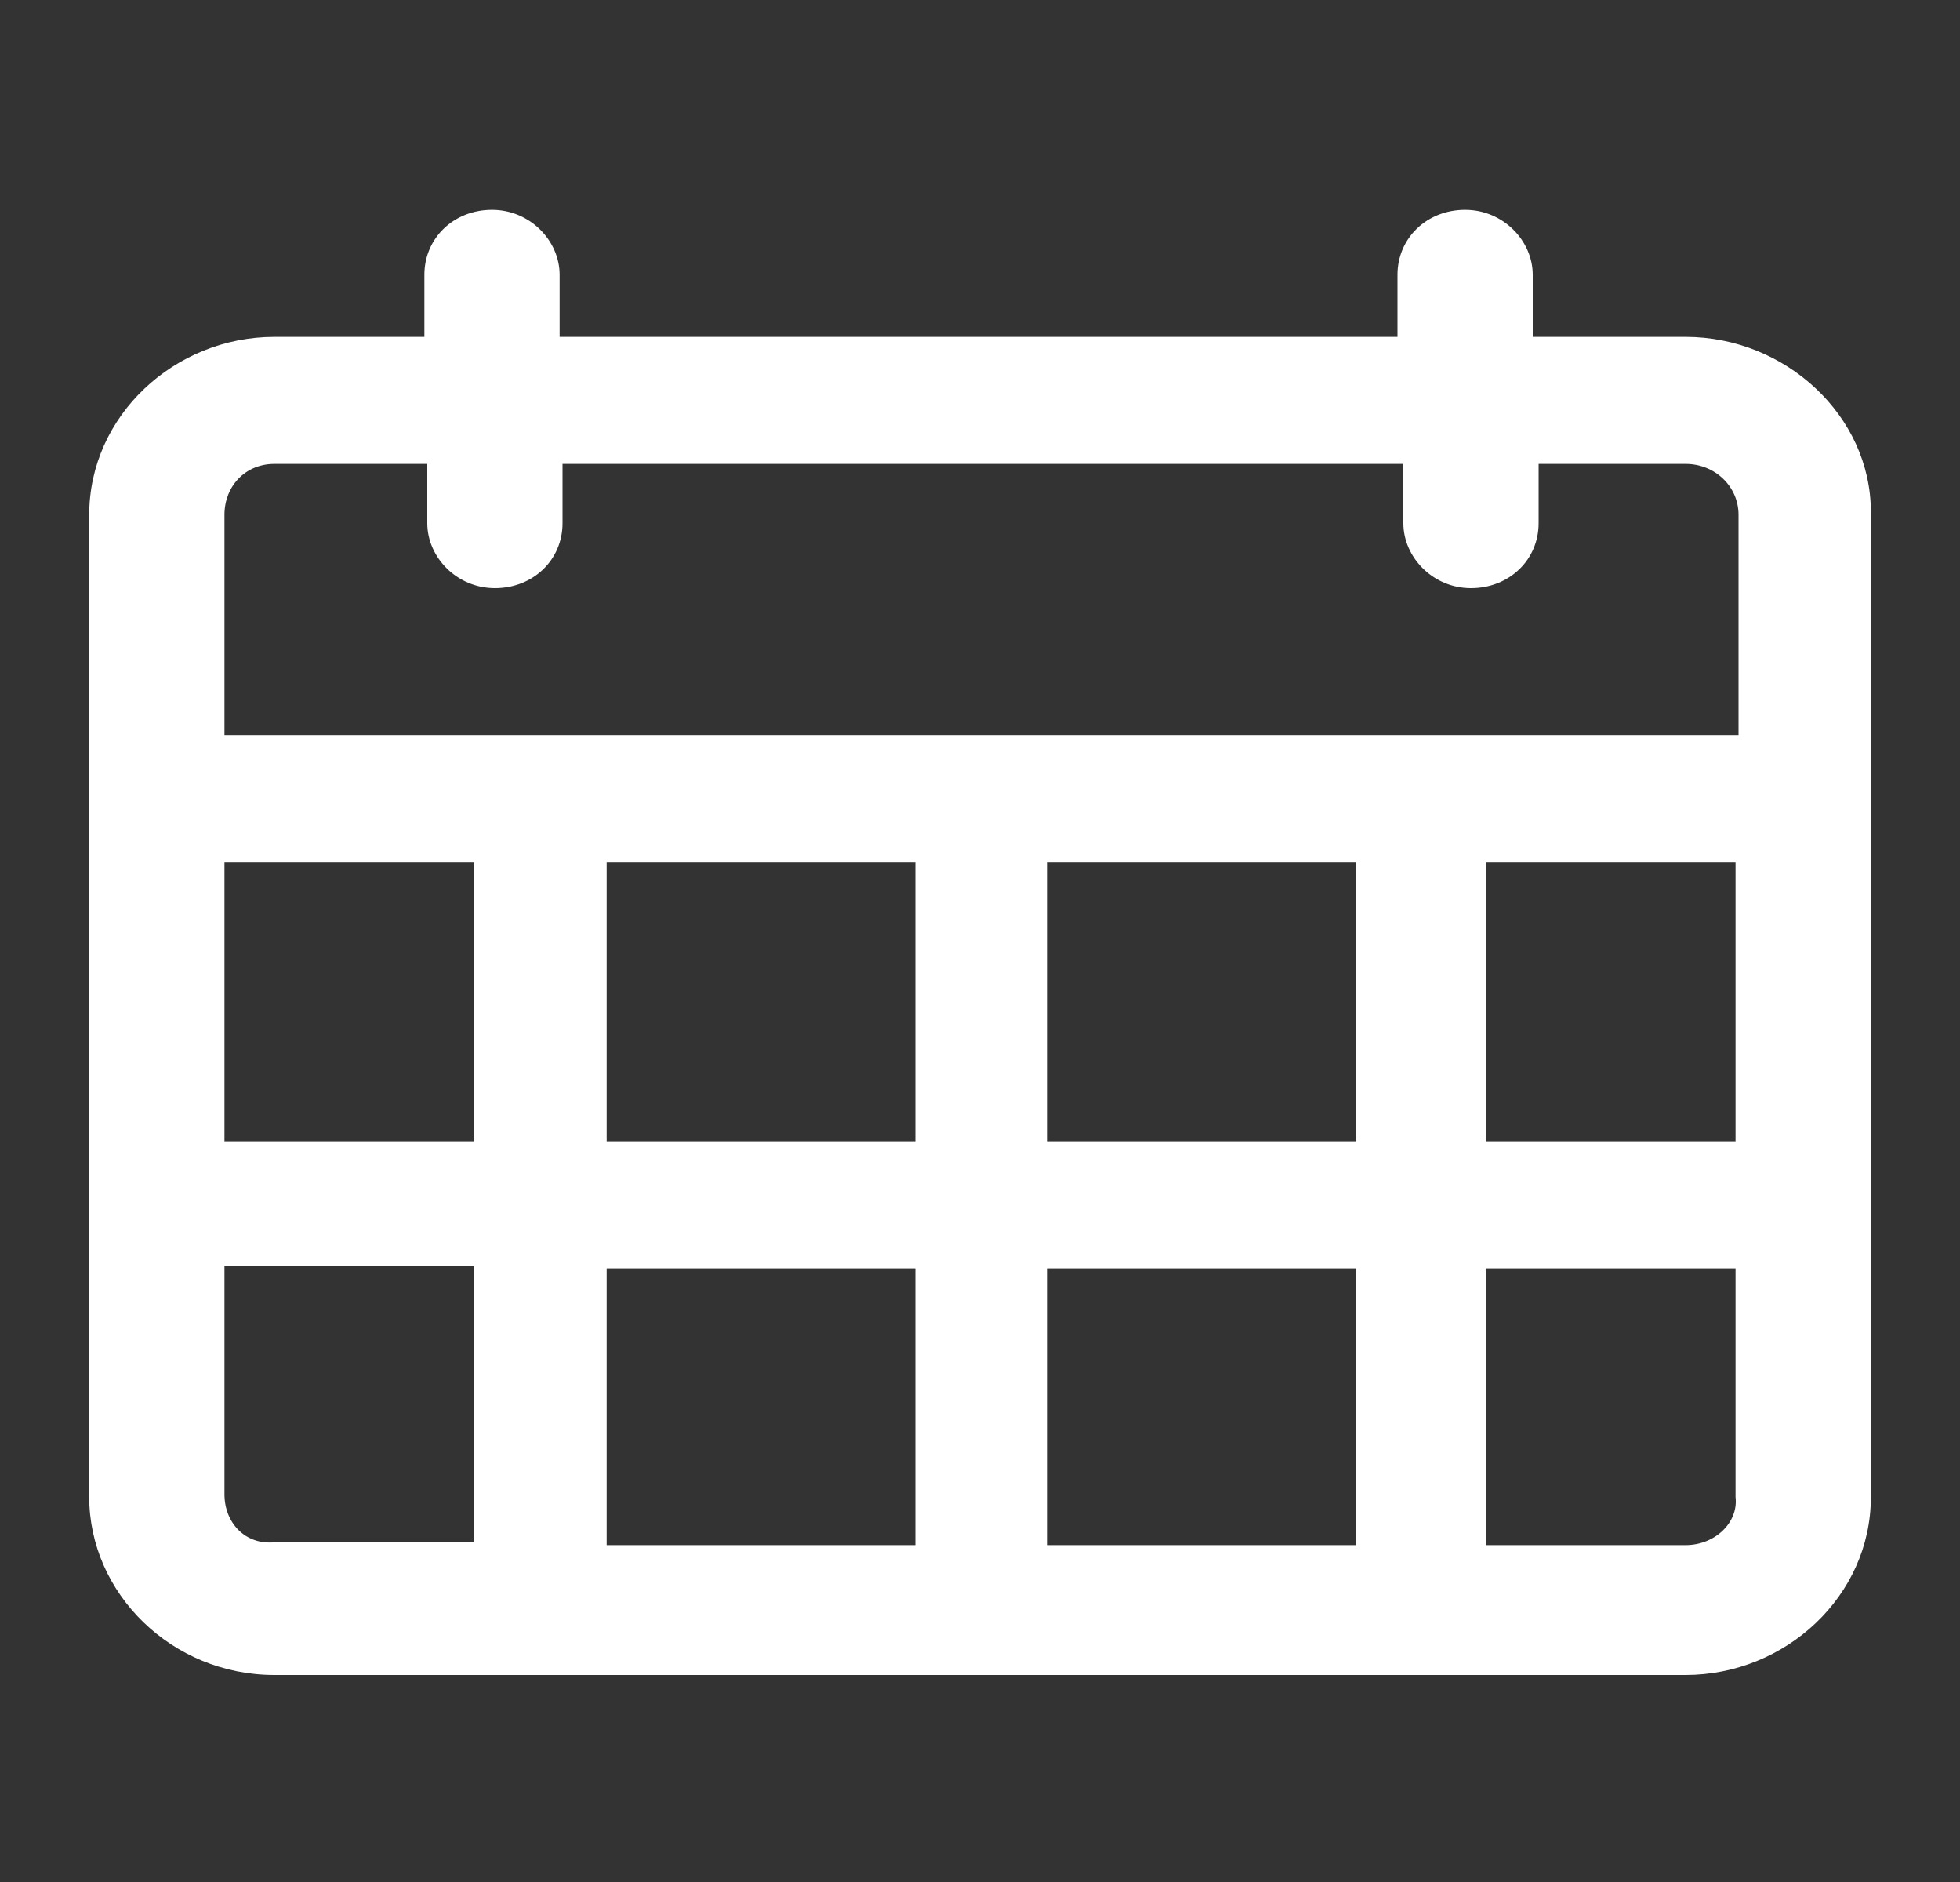 <?xml version="1.0" encoding="UTF-8"?> <svg xmlns="http://www.w3.org/2000/svg" width="25" height="24" viewBox="0 0 25 24" fill="none"><rect x="0" y="0" width="25" height="24" fill="#333333" stroke="none"/><path d="M21.5 4.296H19.55V3.504C19.55 3.072 19.175 2.676 18.688 2.676C18.2 2.676 17.825 3.036 17.825 3.504V4.296H7.138V3.504C7.138 3.072 6.763 2.676 6.275 2.676C5.788 2.676 5.413 3.036 5.413 3.504V4.296H3.5C2.225 4.296 1.138 5.304 1.138 6.564V19.092C1.138 20.316 2.188 21.36 3.5 21.36H21.5C22.775 21.36 23.863 20.352 23.863 19.092V6.528C23.863 5.304 22.775 4.296 21.5 4.296ZM2.863 10.992H6.05V14.556H2.863V10.992ZM7.738 10.992H11.675V14.556H7.738V10.992ZM11.675 16.176V19.704H7.738V16.176H11.675ZM13.363 16.176H17.3V19.704H13.363V16.176ZM13.363 14.556V10.992H17.3V14.556H13.363ZM18.95 10.992H22.137V14.556H18.95V10.992ZM3.5 5.916H5.45V6.672C5.45 7.104 5.825 7.5 6.313 7.5C6.8 7.5 7.175 7.14 7.175 6.672V5.916H17.9V6.672C17.9 7.104 18.275 7.5 18.762 7.5C19.25 7.5 19.625 7.14 19.625 6.672V5.916H21.5C21.875 5.916 22.175 6.204 22.175 6.564V9.372H2.863V6.564C2.863 6.204 3.125 5.916 3.5 5.916ZM2.863 19.056V16.14H6.05V19.668H3.5C3.125 19.704 2.863 19.416 2.863 19.056ZM21.5 19.704H18.95V16.176H22.137V19.092C22.175 19.416 21.875 19.704 21.5 19.704Z" fill="white"></path></svg> 